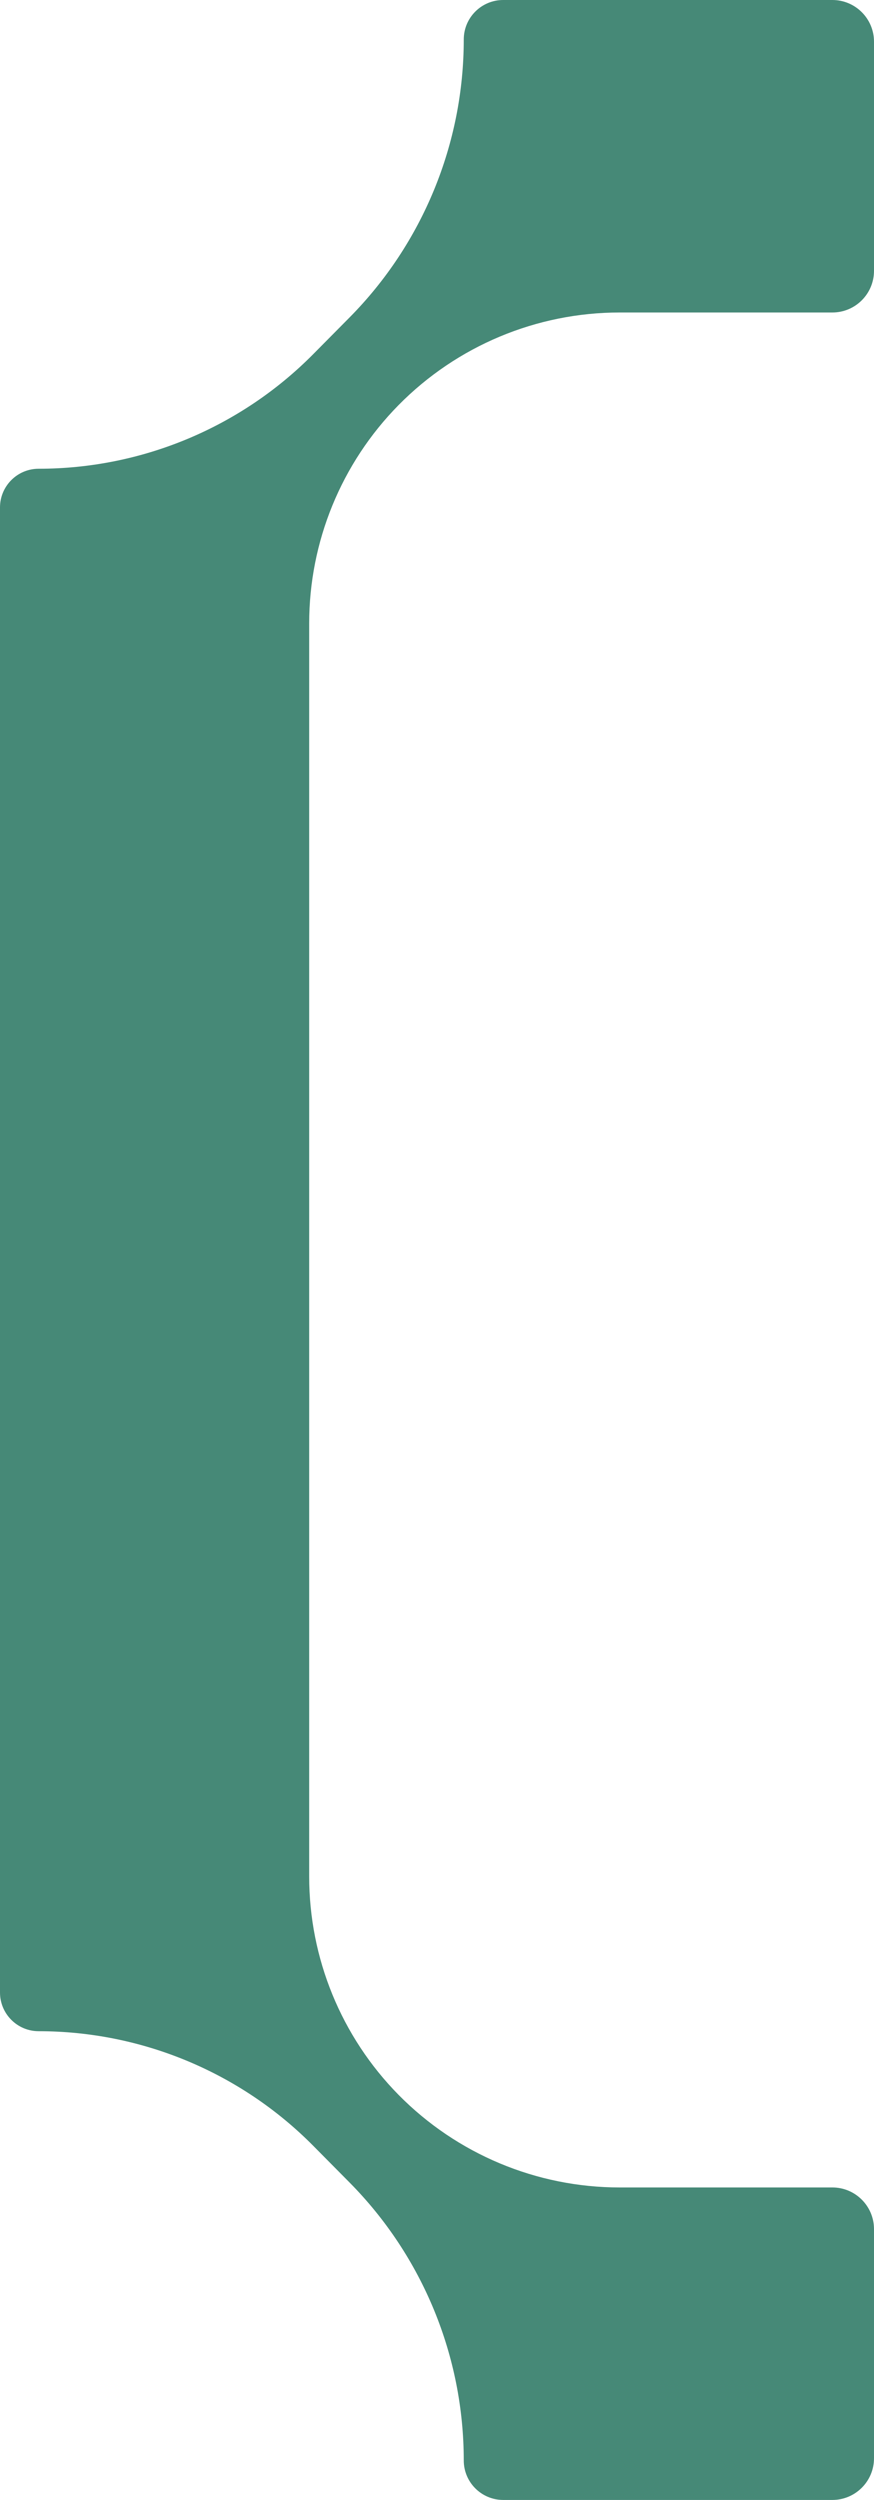 <?xml version="1.0" encoding="UTF-8"?> <svg xmlns="http://www.w3.org/2000/svg" width="21" height="60" viewBox="0 0 21 60" fill="none"><path d="M21 6.5C21 7.052 20.552 7.5 20 7.5H14.89C12.893 7.5 10.98 8.3 9.577 9.722C8.2 11.119 7.429 13.001 7.429 14.962V45.038C7.429 46.999 8.2 48.881 9.577 50.278C10.98 51.7 12.893 52.5 14.89 52.5H20C20.552 52.5 21 52.948 21 53.5V59C21 59.552 20.552 60 20 60H12.091C11.567 60 11.143 59.575 11.143 59.052C11.143 56.553 10.156 54.155 8.398 52.38L7.528 51.502C5.784 49.741 3.408 48.75 0.929 48.75C0.416 48.75 0 48.334 0 47.821V12.179C0 11.666 0.416 11.25 0.929 11.25C3.408 11.25 5.784 10.259 7.528 8.498L8.398 7.62C10.156 5.845 11.143 3.447 11.143 0.948C11.143 0.424 11.567 0 12.091 0H20C20.552 0 21 0.448 21 1V6.5Z" fill="#468977"></path></svg> 